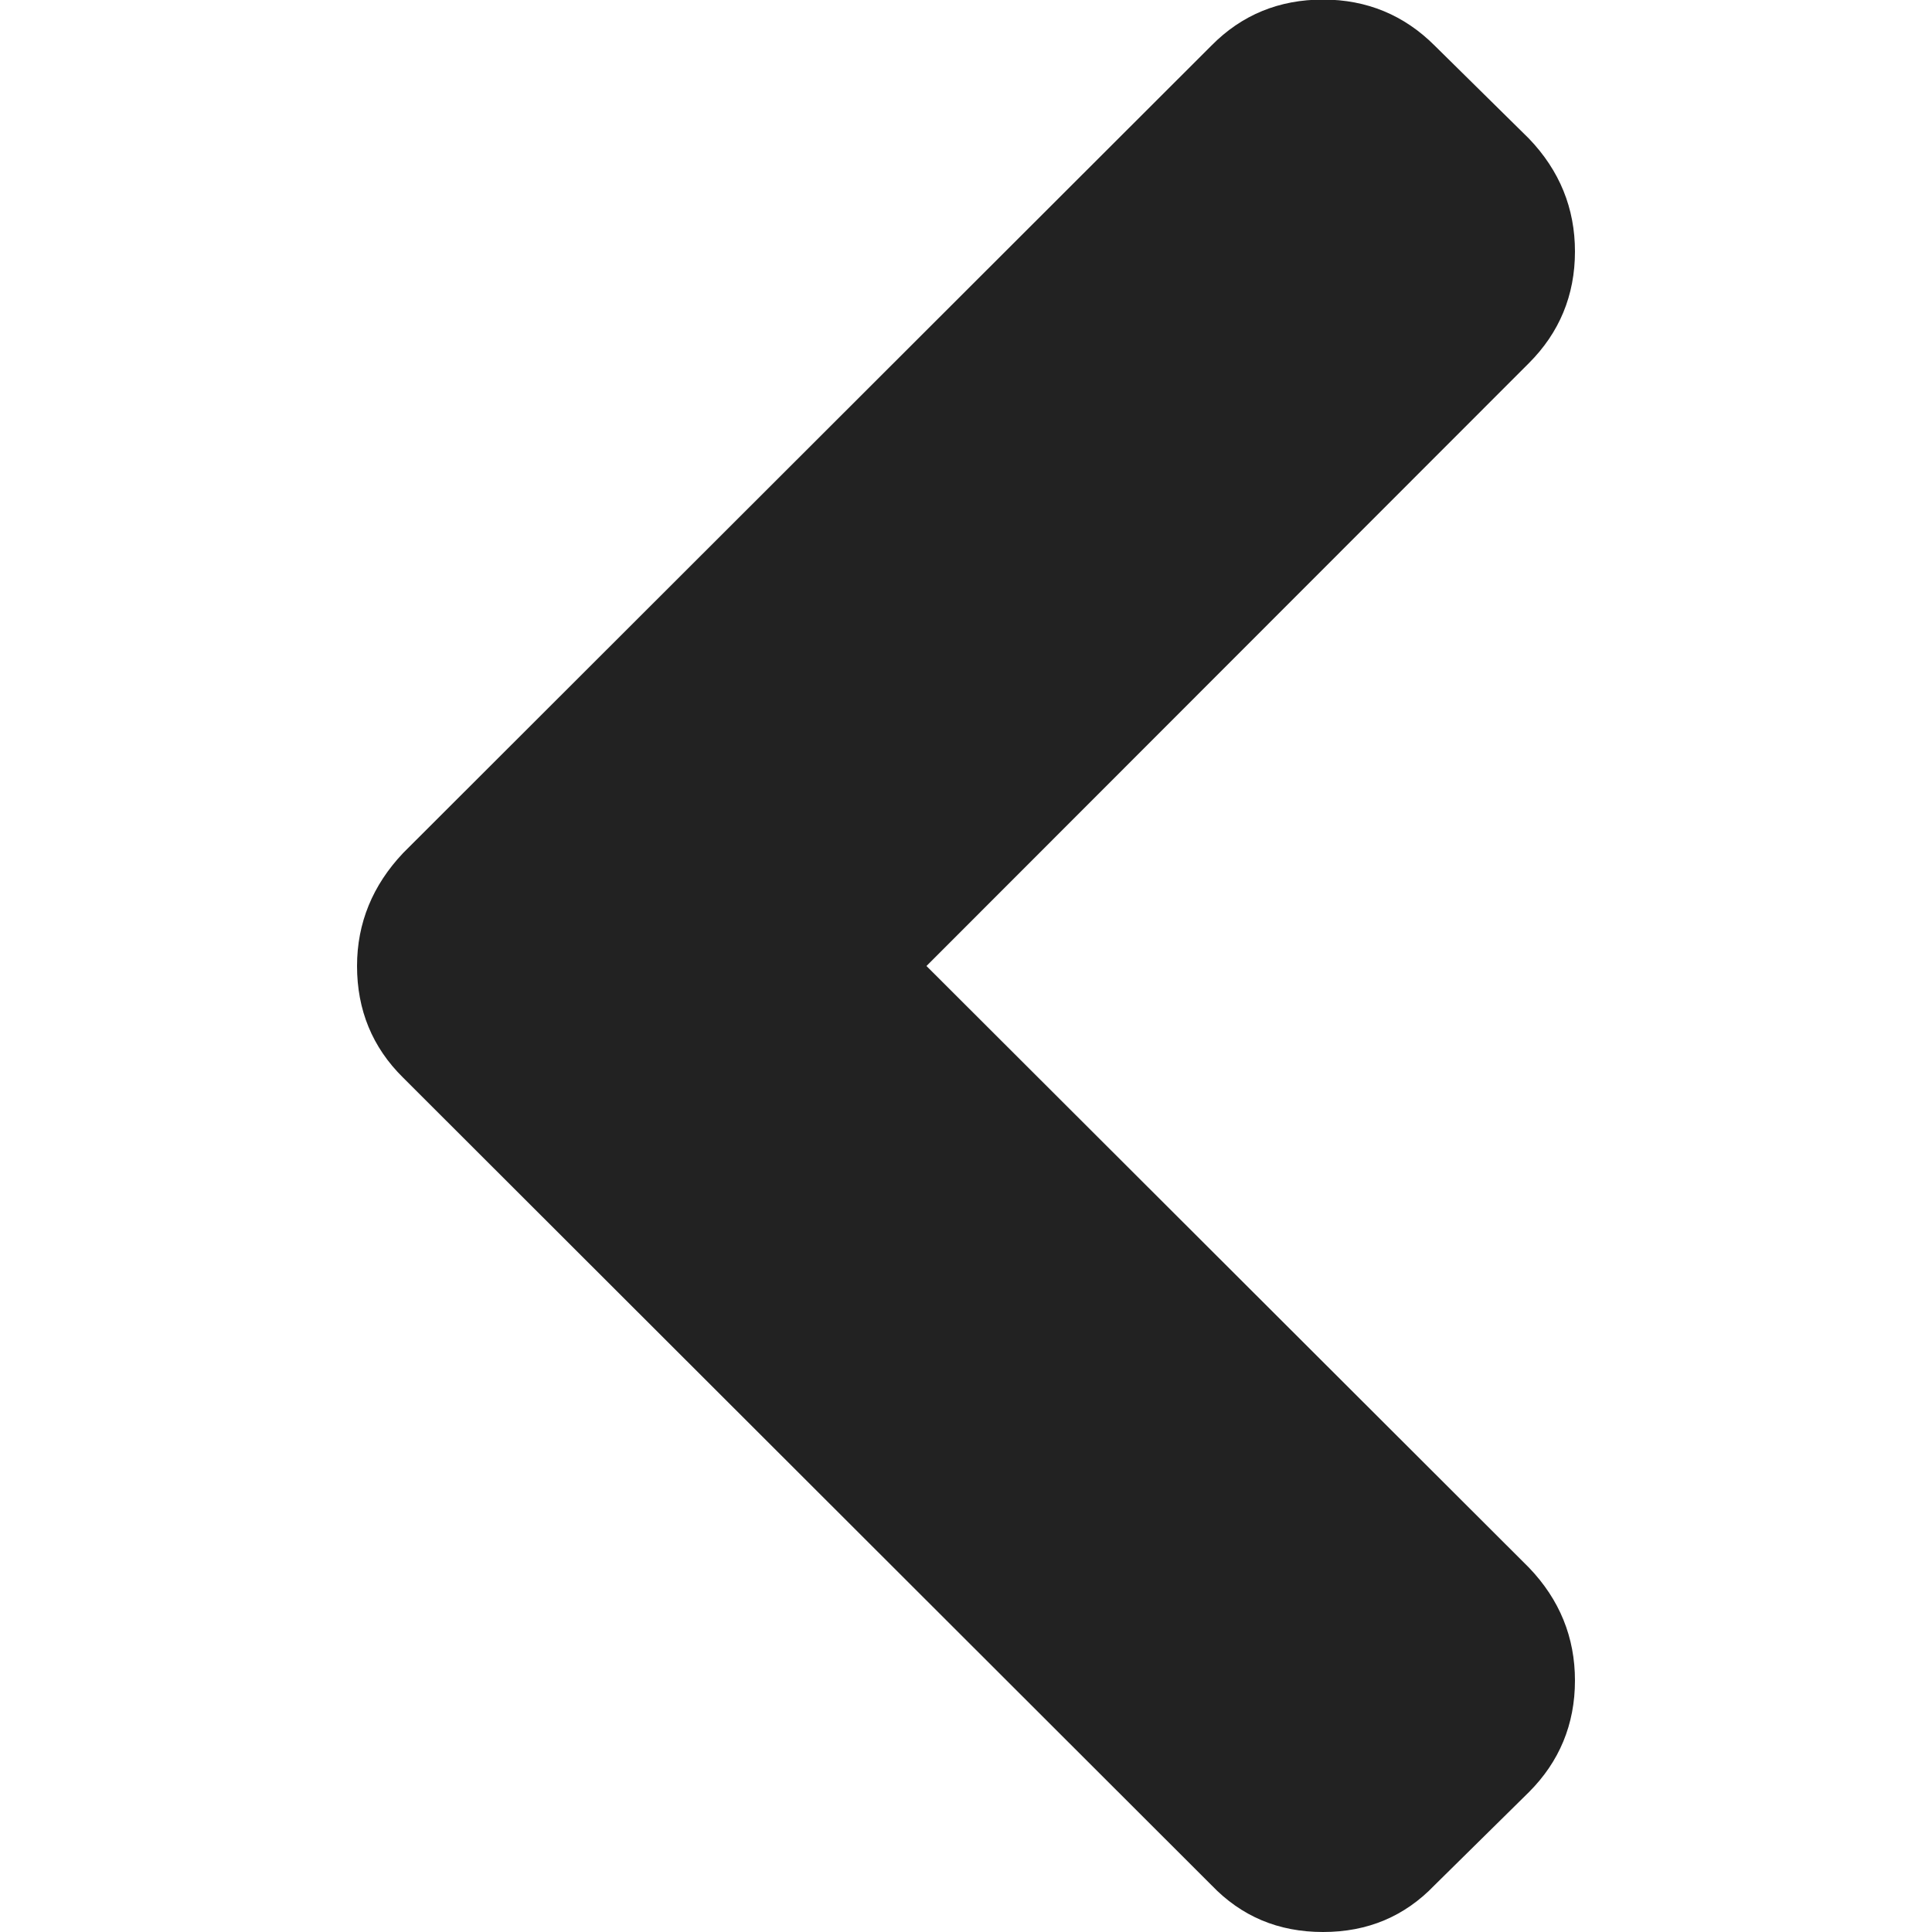 <?xml version="1.0" encoding="utf-8"?>
<!-- Generator: Adobe Illustrator 24.1.0, SVG Export Plug-In . SVG Version: 6.00 Build 0)  -->
<svg version="1.1" id="Capa_1" xmlns="http://www.w3.org/2000/svg" xmlns:xlink="http://www.w3.org/1999/xlink" x="0px" y="0px"
	 viewBox="0 0 444.8 444.8" style="enable-background:new 0 0 444.8 444.8;" xml:space="preserve">
<style type="text/css">
	.st0{fill:#222;}
</style>
<g>
	<path class="st0" d="M92.8,248.1L278.9,434c6.9,7.2,15.4,10.8,25.7,10.8c10.3,0,18.8-3.6,25.7-10.8l21.7-21.4
		c7-7,10.6-15.6,10.6-25.7c0-9.9-3.5-18.6-10.6-26L213.3,222.4L352,83.6c7-7,10.6-15.6,10.6-25.7c0-9.9-3.5-18.6-10.6-26l-21.7-21.4
		c-7-7-15.6-10.6-25.7-10.6c-10.1,0-18.7,3.5-25.7,10.6L92.8,196.4c-7,7.4-10.6,16.1-10.6,26C82.2,232.5,85.7,241.1,92.8,248.1z"/>
</g>
</svg>
